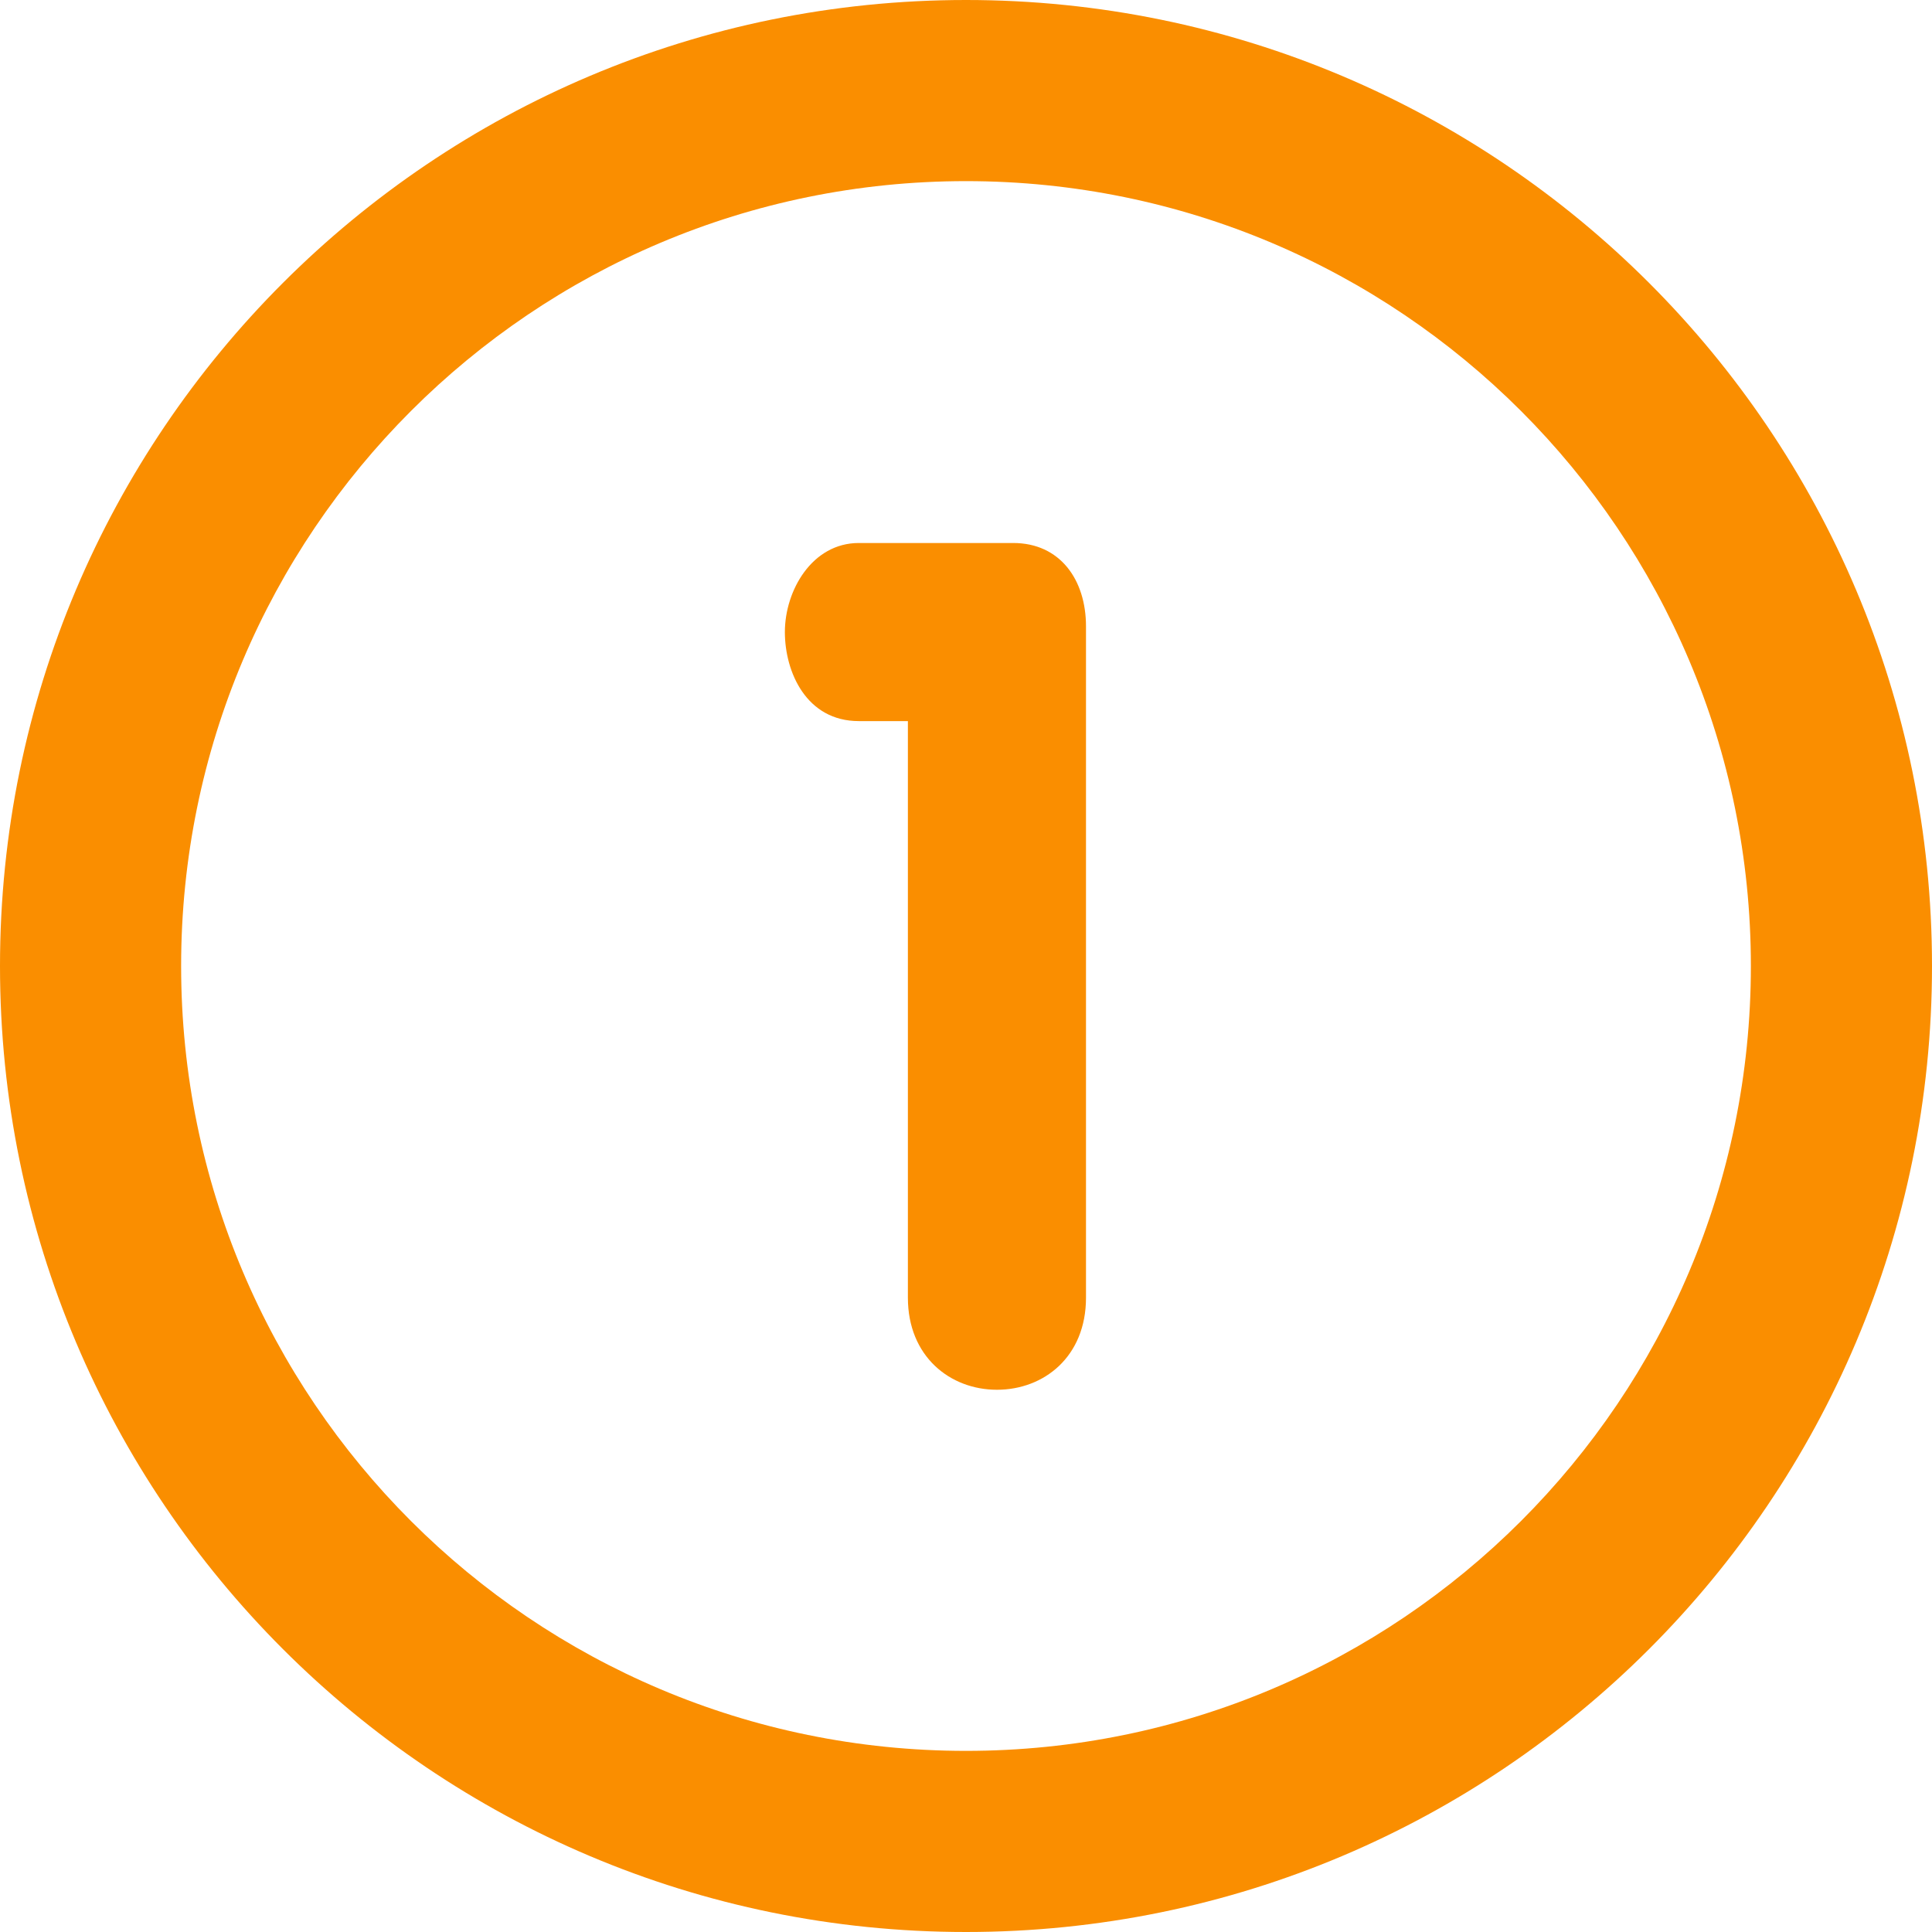 <?xml version="1.0" encoding="UTF-8"?> <!-- Generator: Adobe Illustrator 23.1.1, SVG Export Plug-In . SVG Version: 6.00 Build 0) --> <svg xmlns:svgjs="http://svgjs.com/svgjs" xmlns="http://www.w3.org/2000/svg" xmlns:xlink="http://www.w3.org/1999/xlink" id="Слой_1" x="0px" y="0px" viewBox="0 0 512 512" style="enable-background:new 0 0 512 512;" xml:space="preserve"> <style type="text/css"> .st0{fill:#FA8E00;} </style> <g> <g> <path class="st0" d="M256,0C114.6,0,0,114.6,0,256c0,141.4,114.6,256,256,256s256-114.6,256-256C512,114.6,397.4,0,256,0z M256,464c-114.9,0-208-93.1-208-208S141.1,48,256,48s208,93.1,208,208S370.9,464,256,464z"></path> <path class="st0" d="M268.5,143.9h-40.9c-12.4,0-19.6,12.6-19.6,23.6c0,10.6,5.7,23.6,19.6,23.6h13v152.8 c0,15.6,11.2,24.4,23.6,24.4c12.4,0,23.6-8.7,23.6-24.4V166C287.8,153.6,280.9,143.9,268.5,143.9z"></path> </g> </g> </svg> 